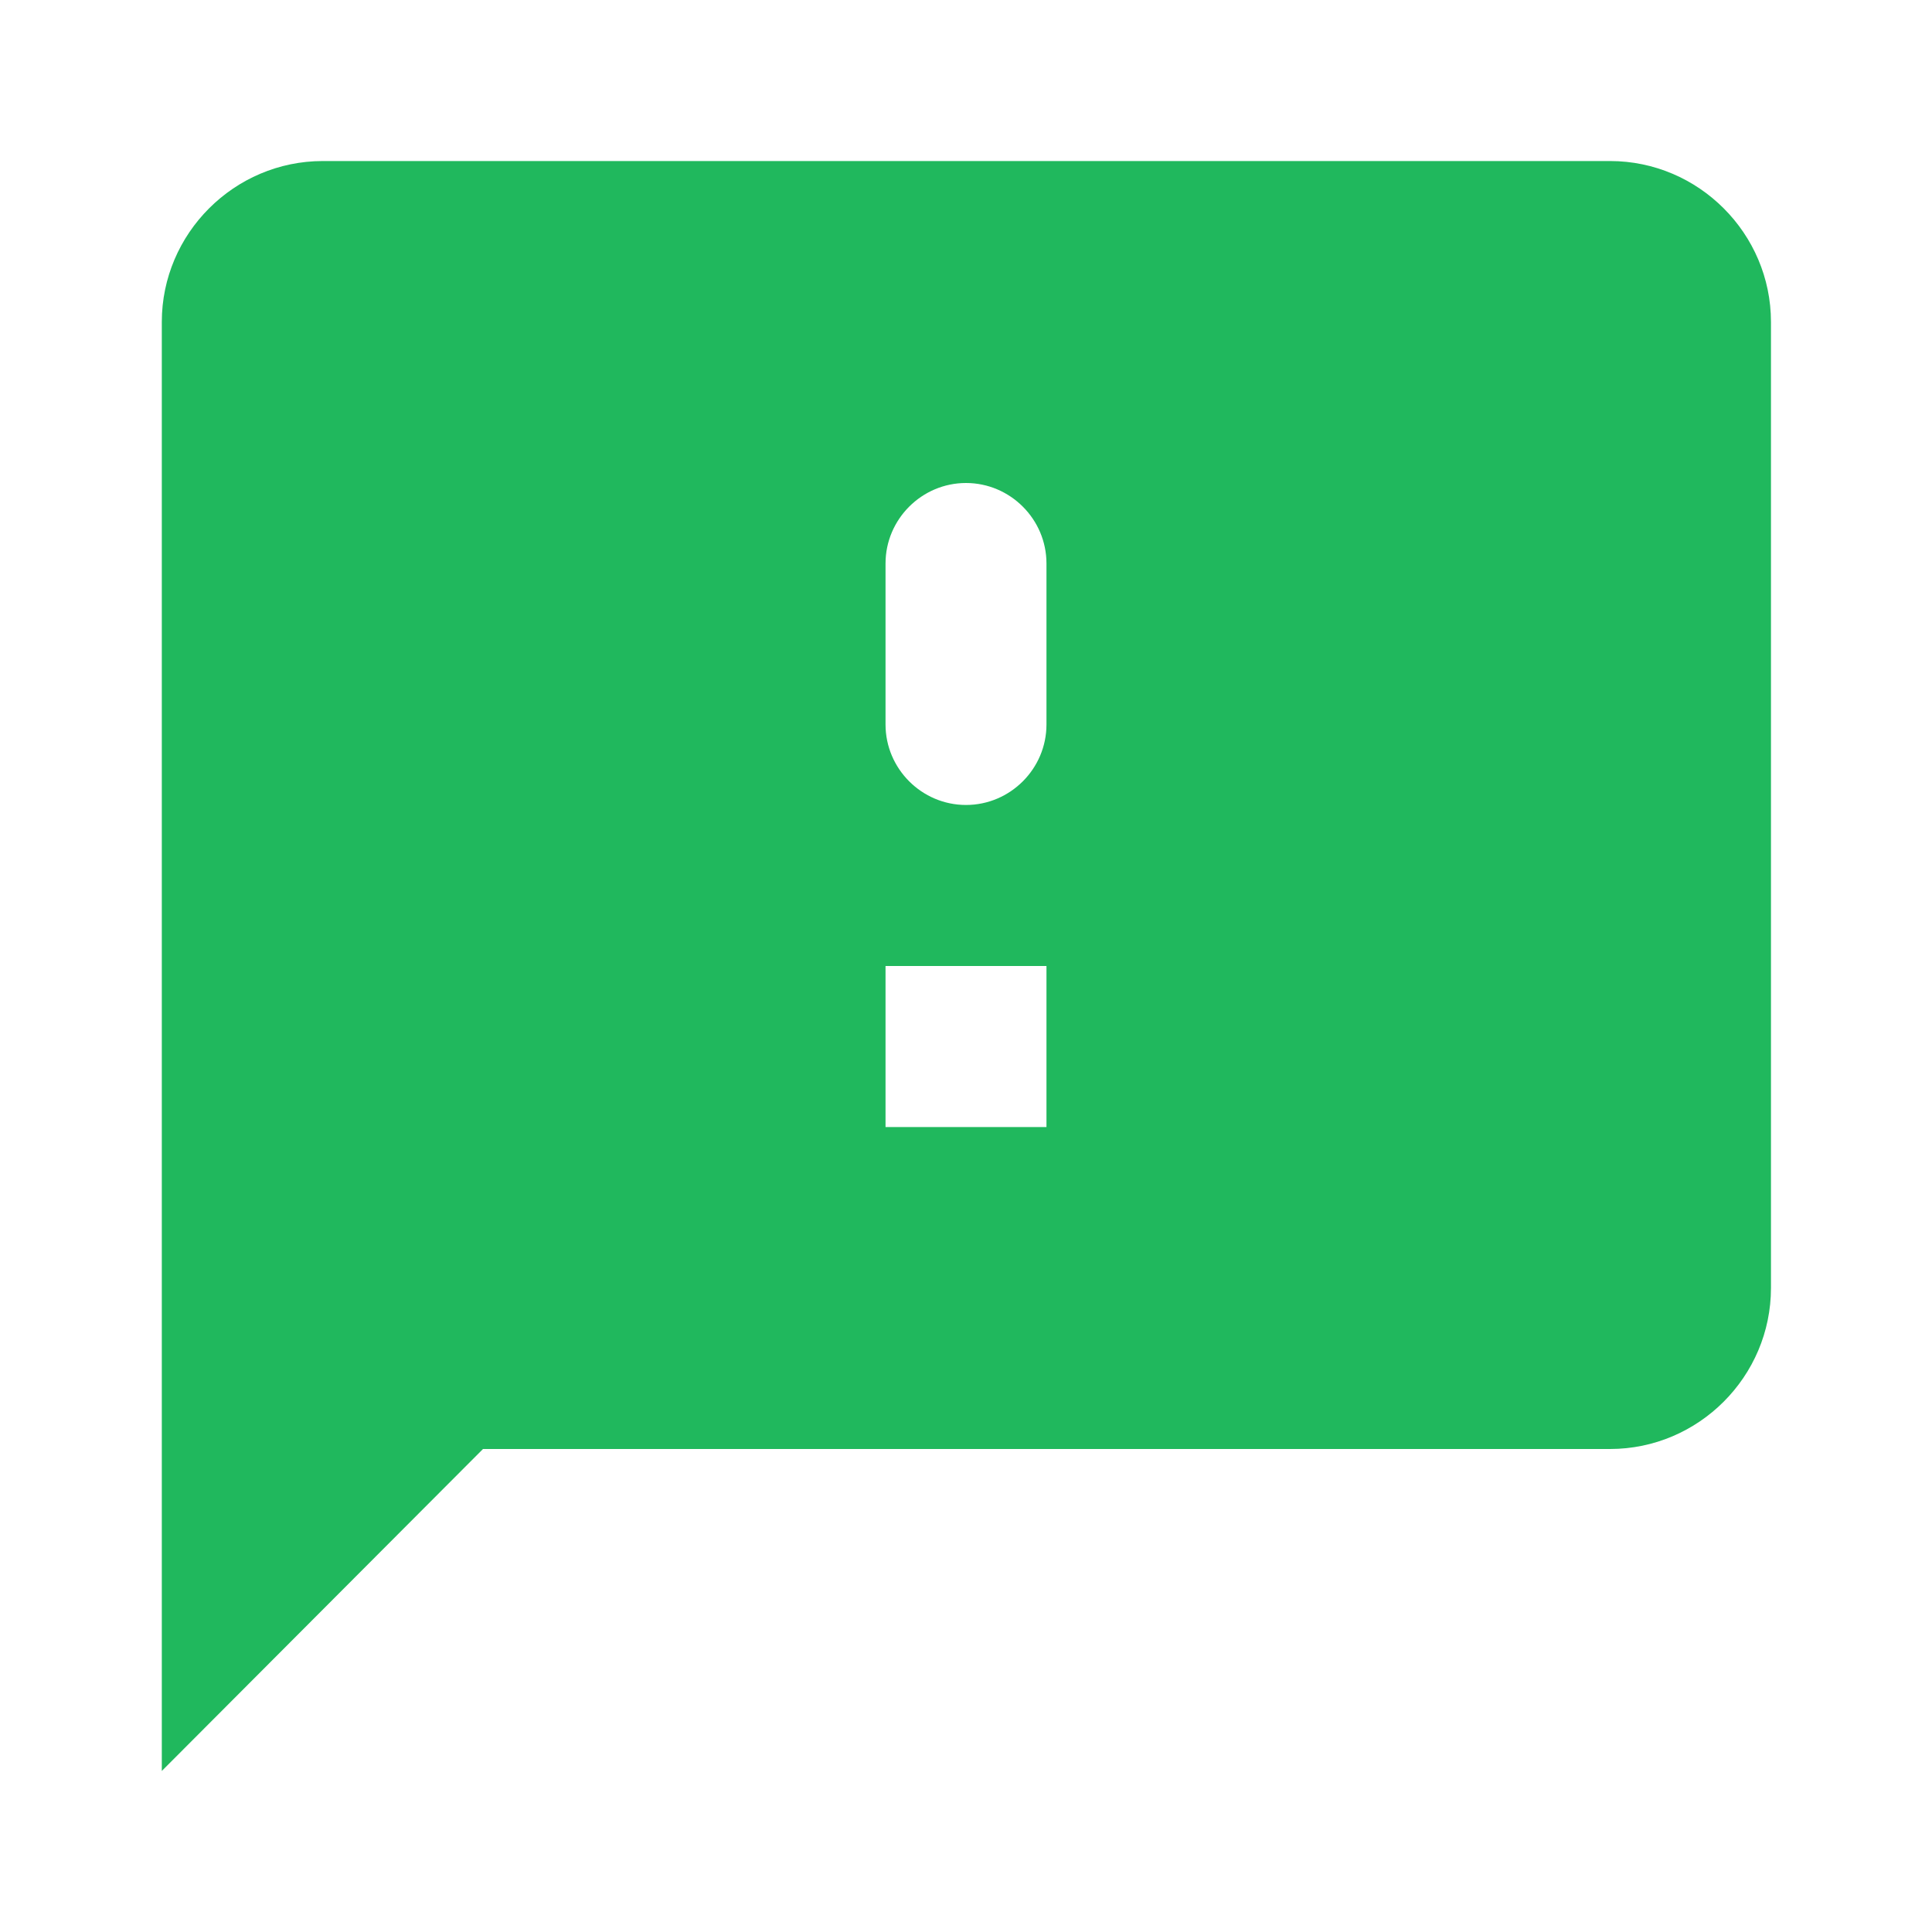 <svg width="20" height="20" viewBox="0 0 20 20" fill="none" xmlns="http://www.w3.org/2000/svg">
<g clip-path="url(#clip0_1789_14973)">
<path d="M16.667 1.667H3.342C2.425 1.667 1.675 2.417 1.675 3.333V18.333L5 15H16.667C17.583 15 18.333 14.25 18.333 13.333V3.333C18.333 2.417 17.583 1.667 16.667 1.667ZM10.833 11.667H9.167V10H10.833V11.667ZM10.833 7.5C10.833 7.958 10.458 8.333 10 8.333C9.542 8.333 9.167 7.958 9.167 7.5V5.833C9.167 5.375 9.542 5 10 5C10.458 5 10.833 5.375 10.833 5.833V7.5Z" fill="#20B85D"/>
</g>
<defs>
<clipPath id="clip0_1789_14973">
<rect width="20" height="20" fill="white"/>
</clipPath>
</defs>
</svg>
